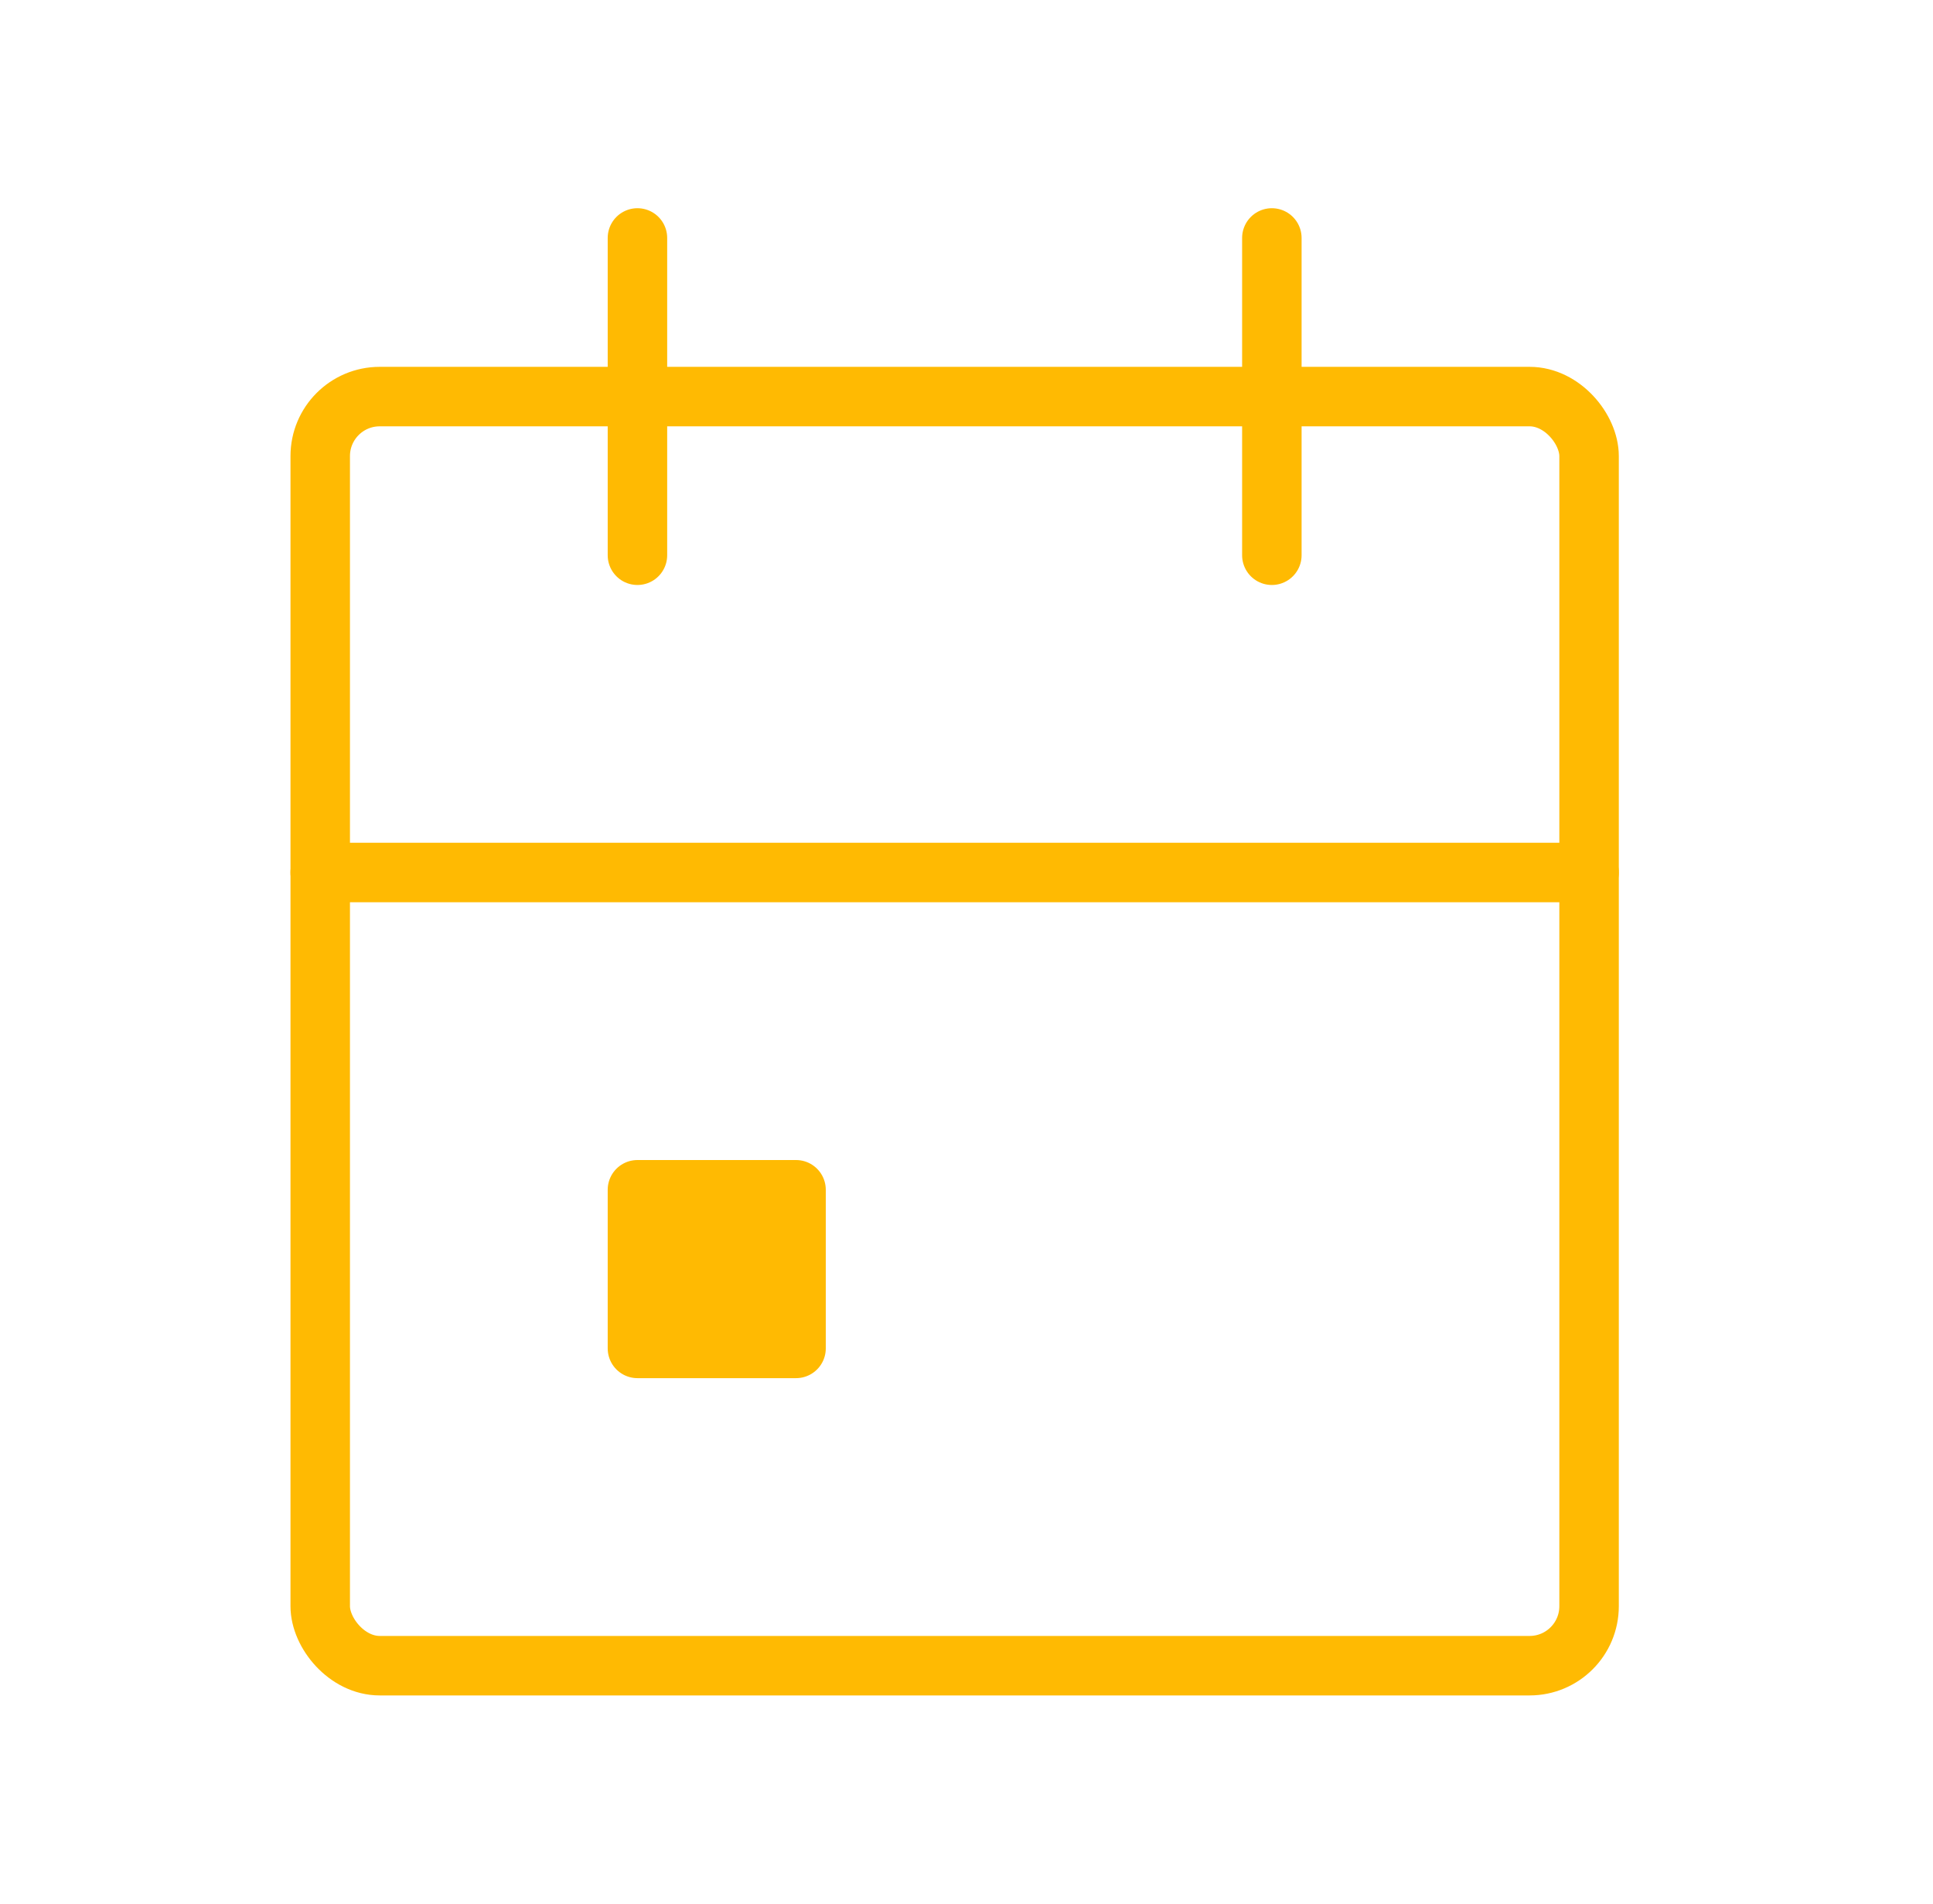 <svg width="65" height="64" viewBox="0 0 65 64" fill="none" xmlns="http://www.w3.org/2000/svg">
<rect x="10.768" y="13.333" width="42.667" height="42.667" rx="2" stroke="#FFBA02" stroke-width="2" stroke-linecap="round" stroke-linejoin="round"/>
<path d="M42.768 8V18.667" stroke="#FFBA02" stroke-width="2" stroke-linecap="round" stroke-linejoin="round"/>
<path d="M21.435 8V18.667" stroke="#FFBA02" stroke-width="2" stroke-linecap="round" stroke-linejoin="round"/>
<path d="M10.768 29.333H53.435" stroke="#FFBA02" stroke-width="2" stroke-linecap="round" stroke-linejoin="round"/>
<rect x="21.435" y="40" width="5.333" height="5.333" fill="#FFBA02" stroke="#FFBA02" stroke-width="2" stroke-linecap="round" stroke-linejoin="round"/>
</svg>

